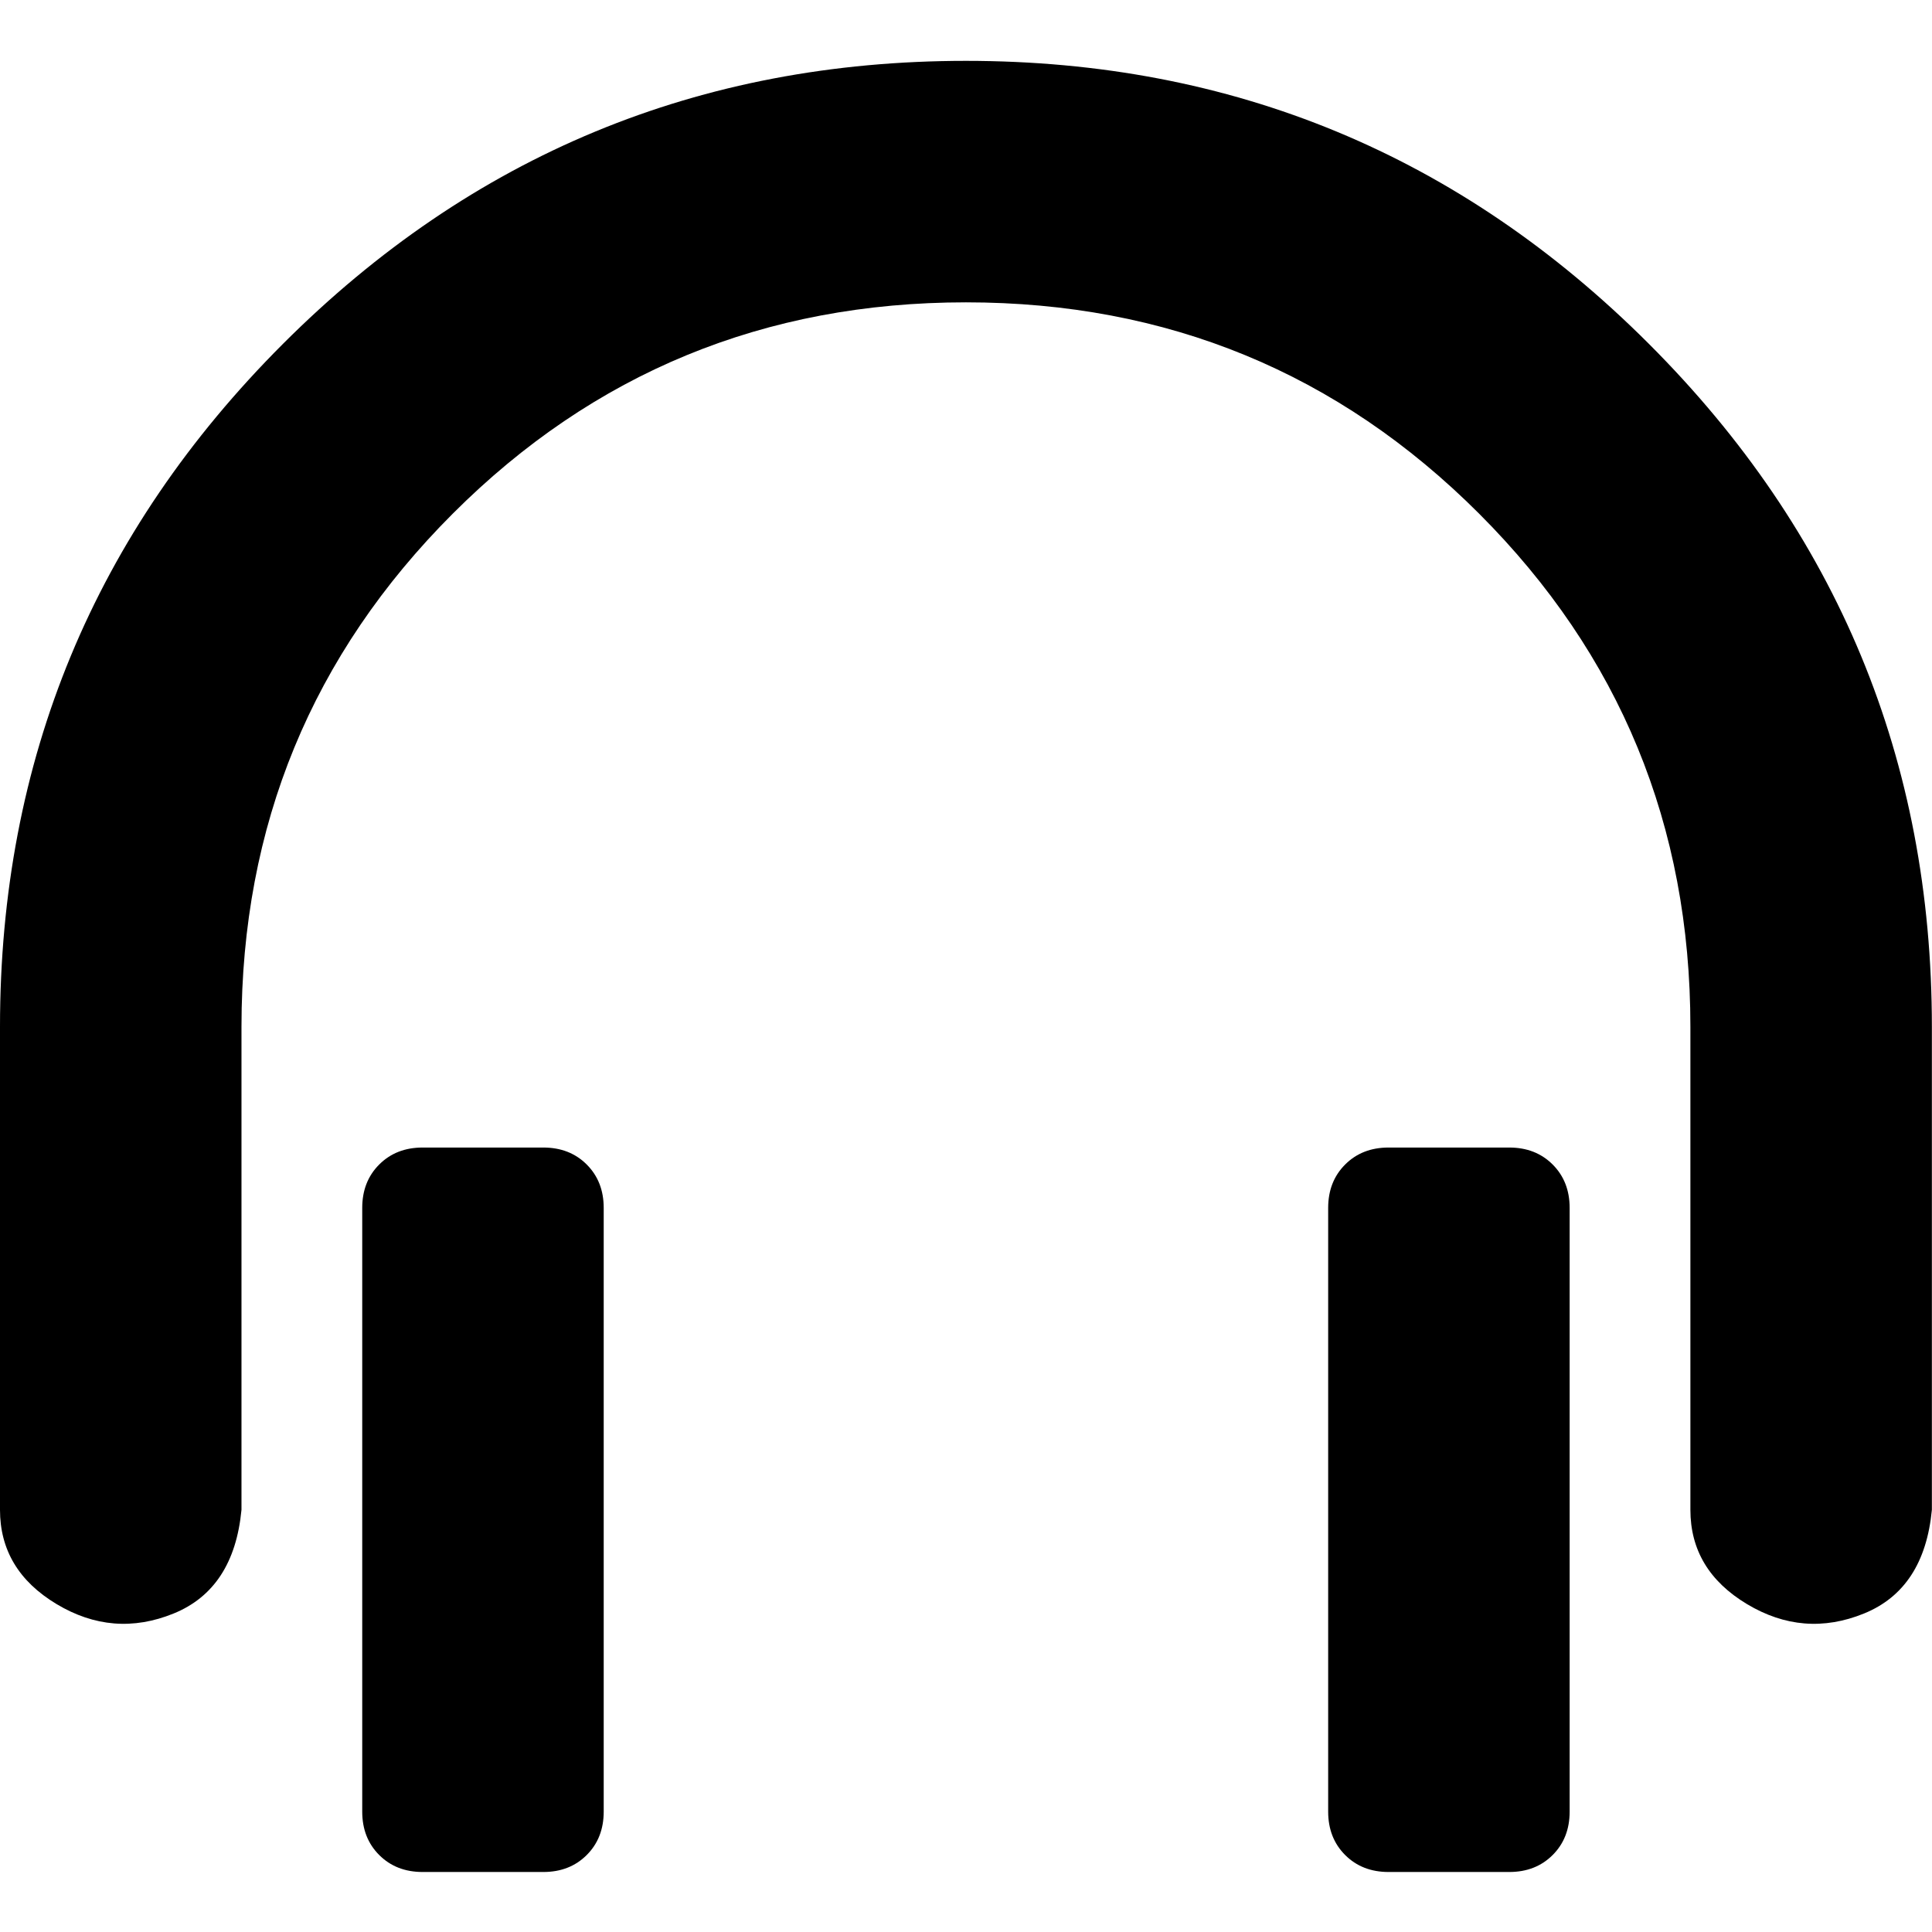 <?xml version="1.0" encoding="UTF-8" standalone="no"?>
<svg  height="1000" width="1000" xmlns="http://www.w3.org/2000/svg"><path d="M0 781.452l0 -249.984q0 -207.018 146.475 -353.493t353.493 -146.475 353.493 146.475 146.475 353.493l0 249.984q-3.906 41.013 -35.154 53.708t-60.543 -4.883 -29.295 -48.825l0 -249.984q0 -156.24 -109.368 -265.608t-265.608 -109.368 -265.608 109.368 -109.368 265.608l0 249.984q-3.906 41.013 -35.154 53.708t-60.543 -4.883 -29.295 -48.825zm187.488 156.24l0 -312.48q0 -13.671 8.789 -22.46t22.46 -8.789l62.496 0q13.671 0 22.46 8.789t8.789 22.46l0 312.48q0 13.671 -8.789 22.46t-22.46 8.789l-62.496 0q-13.671 0 -22.46 -8.789t-8.789 -22.46zm499.968 0l0 -312.48q0 -13.671 8.789 -22.46t22.46 -8.789l62.496 0q13.671 0 22.46 8.789t8.789 22.46l0 312.48q0 13.671 -8.789 22.46t-22.46 8.789l-62.496 0q-13.671 0 -22.46 -8.789t-8.789 -22.46z"/></svg>